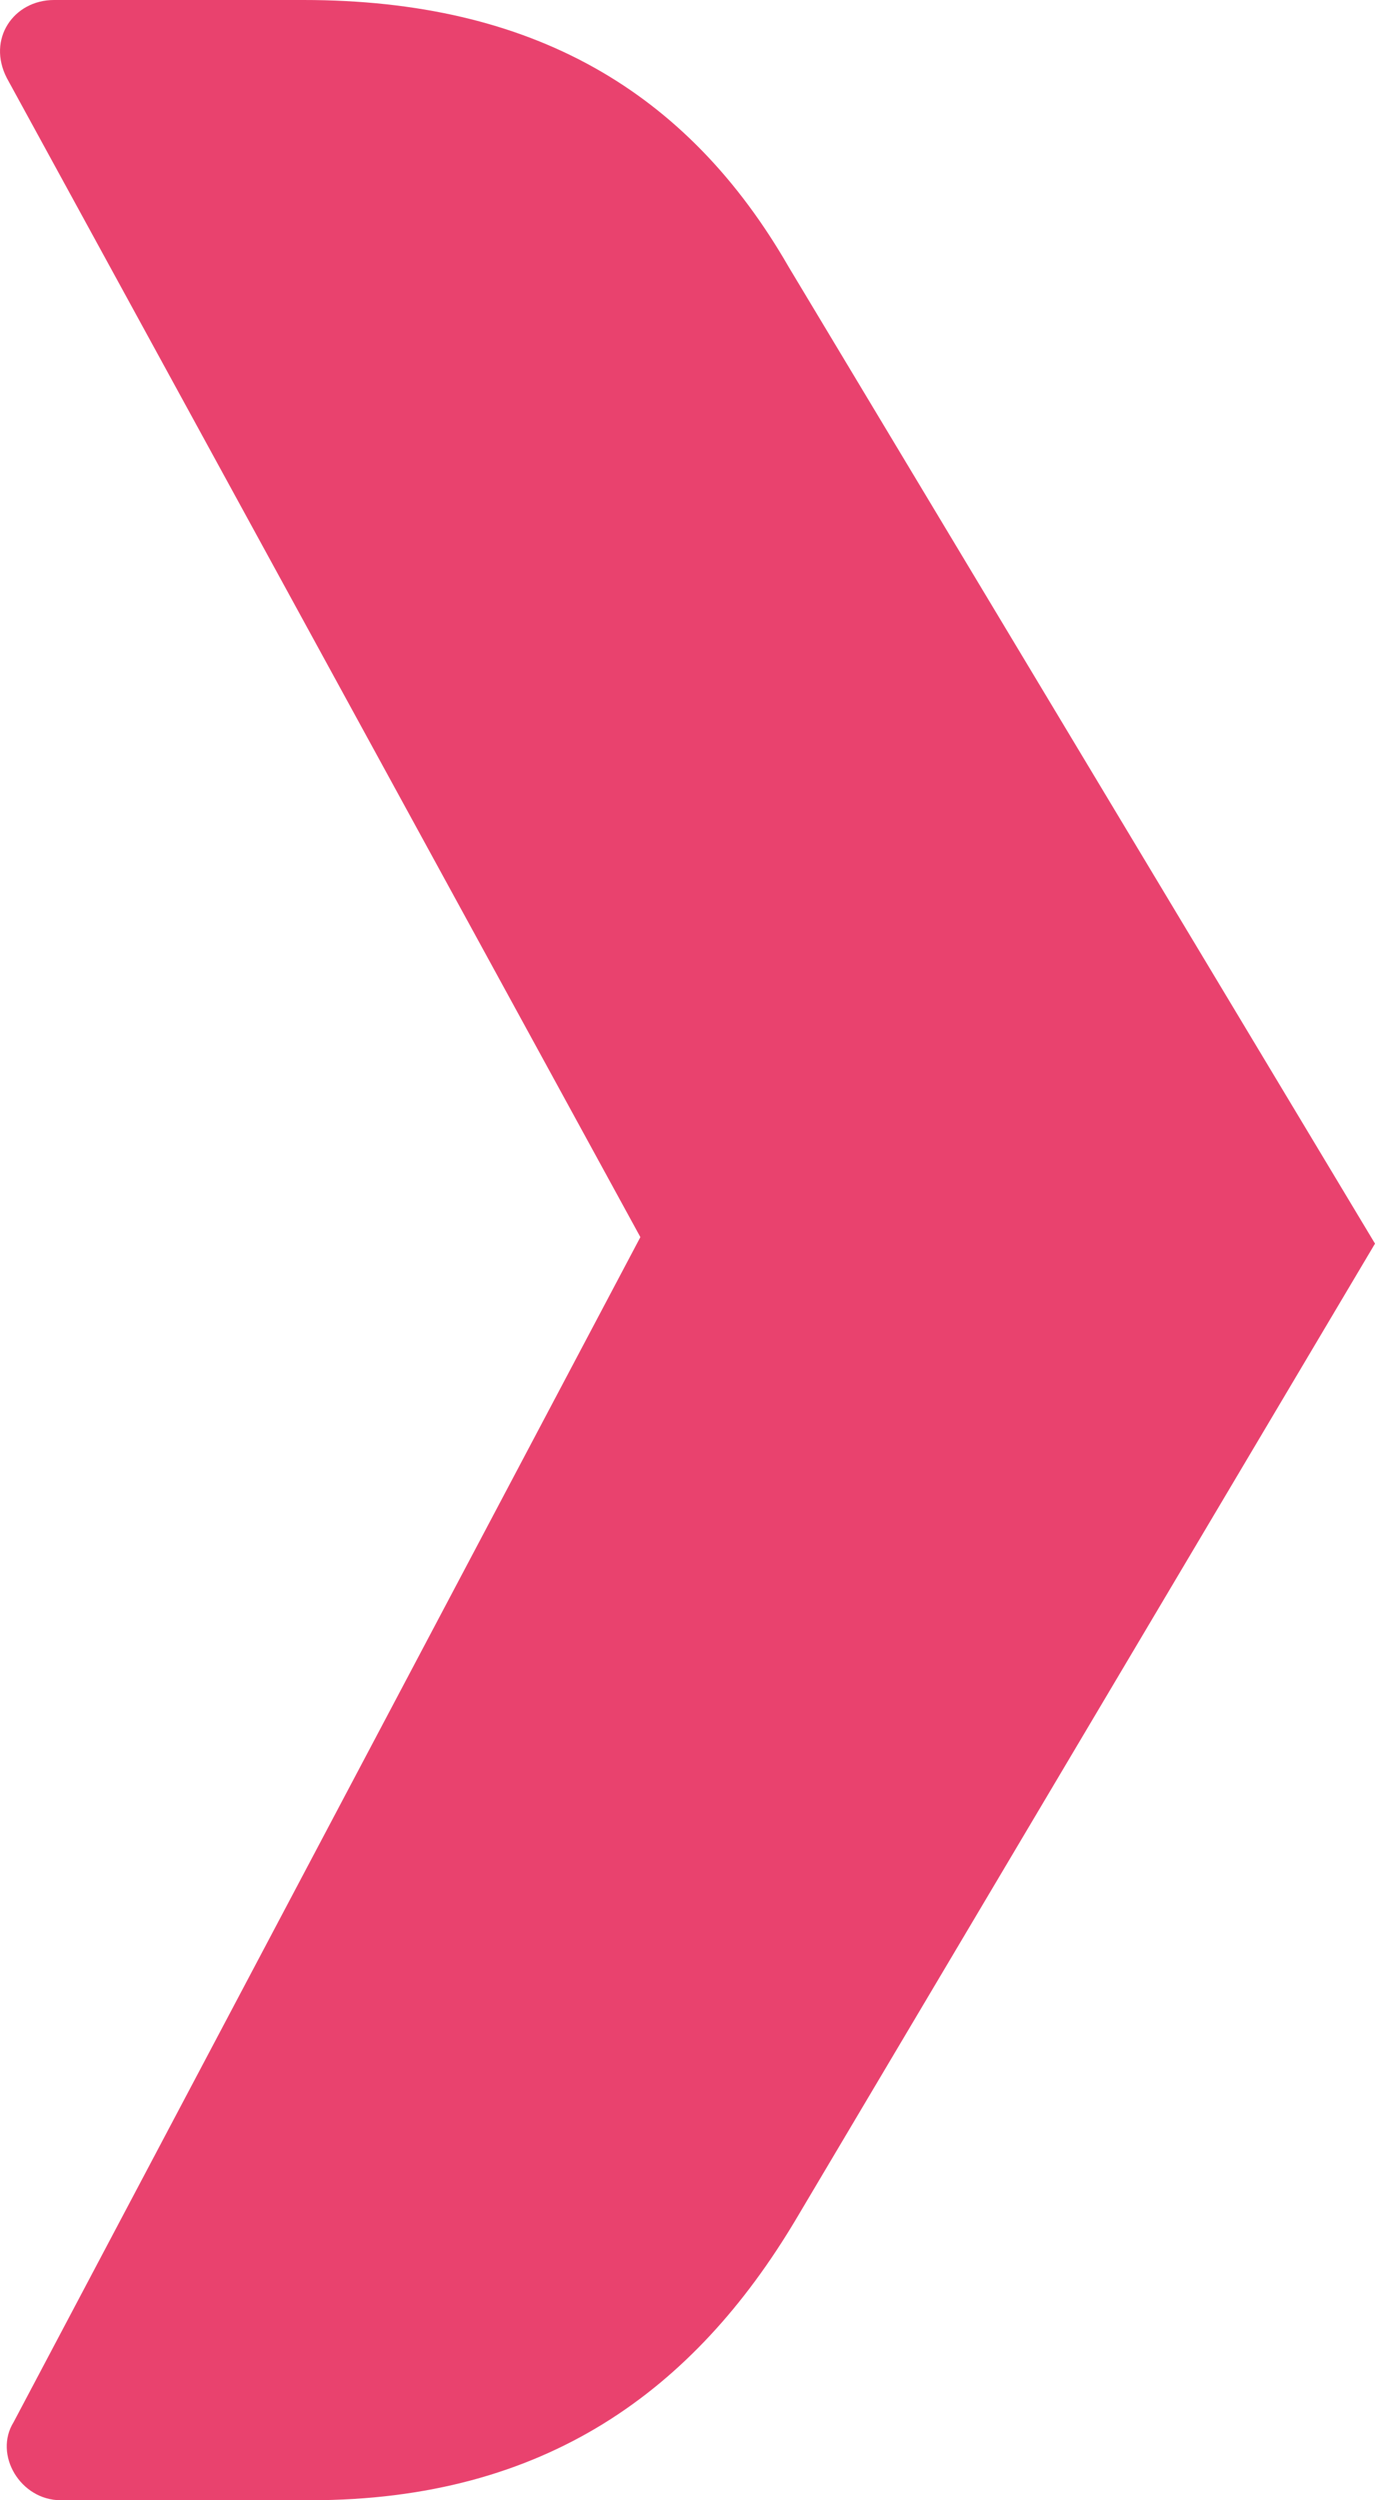 <svg width="22" height="40" viewBox="0 0 22 40" fill="none" xmlns="http://www.w3.org/2000/svg">
<path d="M4.962 40H0.973C0.326 40 -0.106 39.271 0.218 38.75L10.246 19.792L0.11 1.25C-0.213 0.625 0.218 0 0.865 0H4.855C8.521 0 11.001 1.458 12.619 4.271L22 19.896L12.726 35.521C11.109 38.229 8.737 40 4.962 40Z" fill="#E9426E"/>
</svg>
